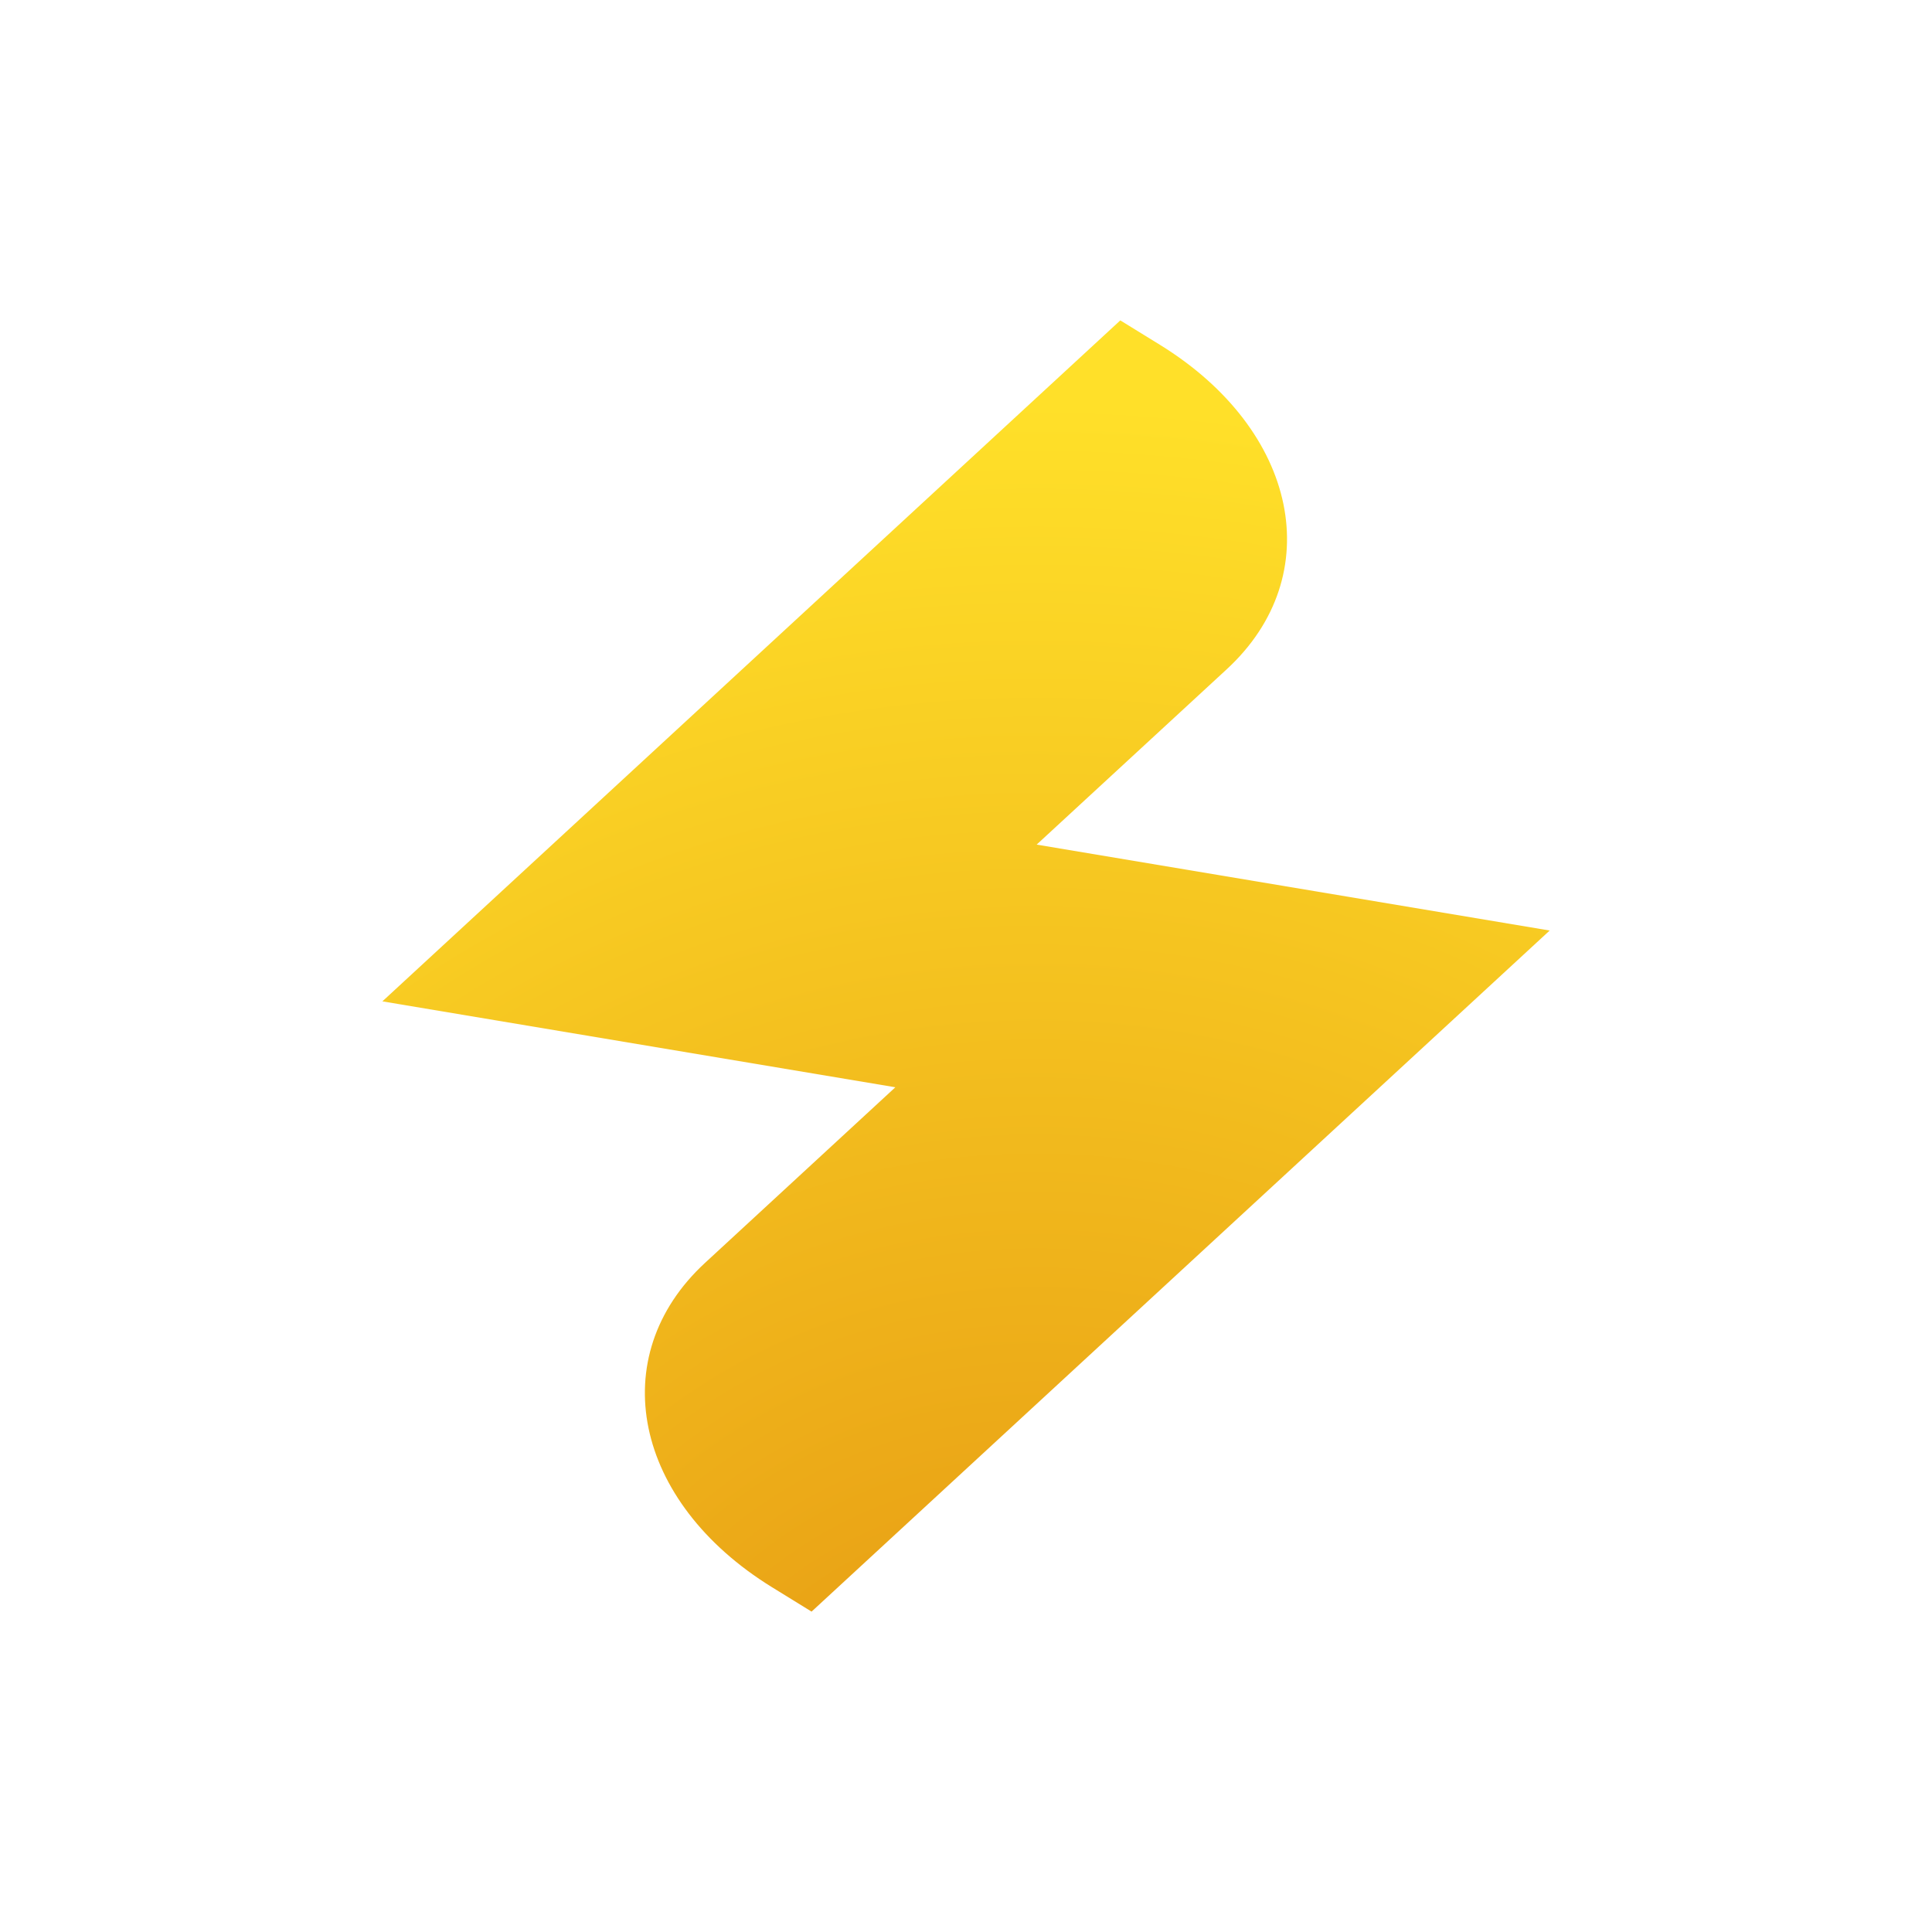 <?xml version="1.0" encoding="UTF-8"?>
<svg id="Layer_1" data-name="Layer 1" xmlns="http://www.w3.org/2000/svg" xmlns:xlink="http://www.w3.org/1999/xlink" viewBox="0 0 600 600">
  <defs>
    <style>
      .cls-1 {
        fill: url(#radial-gradient);
      }
    </style>
    <radialGradient id="radial-gradient" cx="321.67" cy="591.2" fx="321.67" fy="591.2" r="465.99" gradientUnits="userSpaceOnUse">
      <stop offset="0" stop-color="#e39110"/>
      <stop offset="1" stop-color="#ffe029"/>
    </radialGradient>
  </defs>
  <path class="cls-1" d="m481.25,289l-75.86,70-153.35,141.5-12.26-7.56c-43.04-26.53-52.36-71.65-20.8-100.77l59.08-54.51-159.31-26.68,75.86-70,153.31-141.48,12.3,7.58c43.02,26.54,52.32,71.64,20.77,100.75l-59.05,54.47,159.31,26.68Z"/>
</svg>